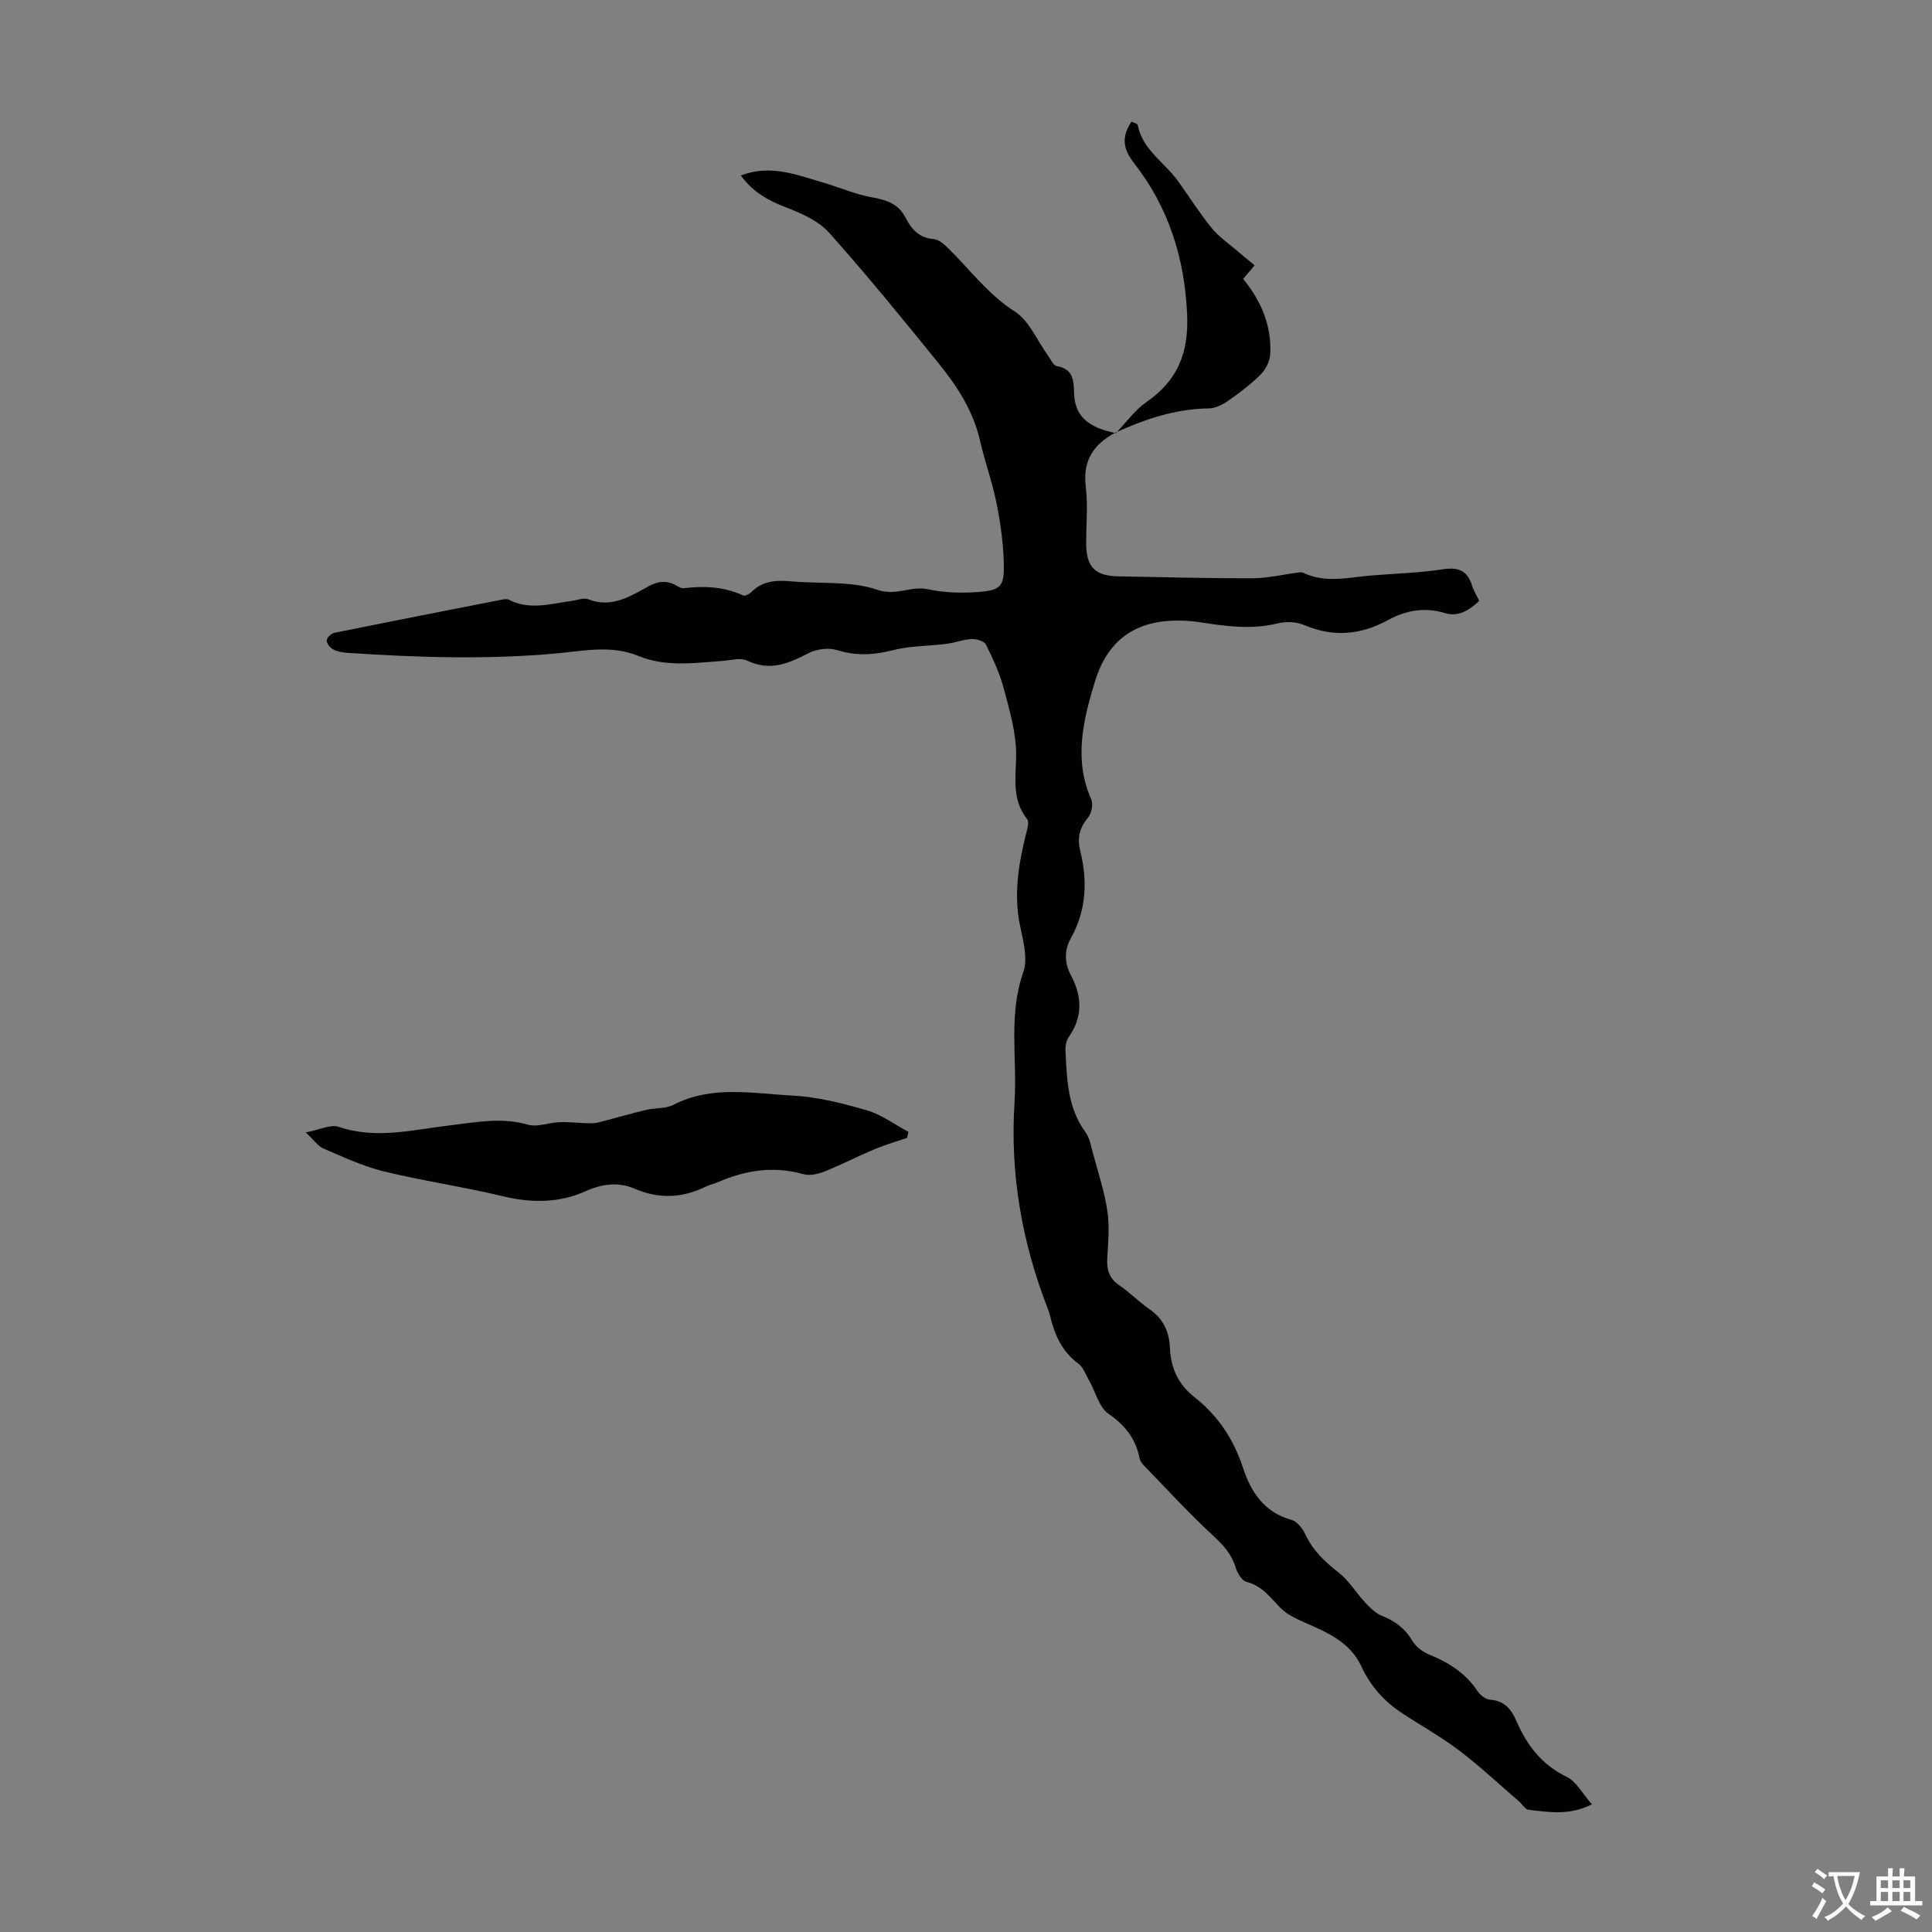 <svg enable-background="new 0 0 400 400" viewBox="0 0 400 400" xmlns="http://www.w3.org/2000/svg"><rect x="0" y="0" width="400" height="400" fill="#808080" stroke="none"/><g fill="#010100"><path d="m230.91 89.58c-4.45 2.38-6.77 5.74-6.12 11.12.47 3.86.09 7.83.09 11.74 0 4.95 1.81 6.81 6.72 6.89 9.28.16 18.55.42 27.83.39 3.03-.01 6.07-.76 9.1-1.15.43-.06.94-.15 1.29.02 4.66 2.22 9.44.94 14.19.55 4.9-.4 9.85-.53 14.7-1.27 3.19-.49 5.09.22 6.05 3.34.32 1.05.93 2.01 1.5 3.2-2.09 1.94-4.29 3.39-7.19 2.5-4.14-1.26-8.02-.53-11.65 1.45-5.67 3.09-11.33 3.63-17.37 1.06-1.61-.68-3.76-.79-5.47-.37-5.49 1.36-10.84.61-16.26-.24-1.97-.31-4.02-.4-6.01-.28-8.26.46-13.3 4.84-15.67 12.73-2.42 8.04-4.34 15.98-.72 24.22.45 1.02.07 2.95-.67 3.83-1.79 2.1-2.24 4.28-1.61 6.81 1.57 6.29 1.27 12.37-1.94 18.15-1.43 2.57-1.29 5.15.04 7.68 2.26 4.31 2.49 8.49-.41 12.66-.53.76-.79 1.9-.74 2.83.31 5.9.39 11.85 4.14 16.96.87 1.19 1.15 2.86 1.55 4.35 1.07 3.96 2.37 7.9 2.98 11.94.48 3.15.19 6.45-.01 9.67-.15 2.42.31 4.27 2.47 5.73 2.22 1.5 4.1 3.48 6.31 5 2.86 1.96 4.06 4.71 4.19 7.97.17 4.18 1.74 7.57 5.03 10.16 4.88 3.84 8.15 8.71 10.09 14.65 1.64 5.01 4.38 9.24 10.04 10.8 1.16.32 2.31 1.77 2.86 2.97 1.56 3.38 4.06 5.72 6.94 7.96 2.1 1.64 3.54 4.12 5.4 6.11 1.01 1.08 2.15 2.27 3.48 2.8 2.71 1.07 4.79 2.58 6.31 5.14.73 1.23 2.13 2.34 3.48 2.89 4.03 1.63 7.52 3.81 10 7.51.57.85 1.69 1.79 2.6 1.85 3.06.19 4.47 2.01 5.56 4.53 2.15 4.94 5.21 8.94 10.31 11.42 2.07 1.01 3.37 3.58 5.27 5.72-4.76 2.39-8.98 1.58-13.13 1.13-.7-.07-1.27-1.15-1.94-1.72-4.13-3.55-8.11-7.29-12.44-10.58-3.73-2.83-7.87-5.12-11.79-7.7-3.71-2.44-6.55-5.6-8.45-9.72-2.32-5.02-7.12-7.05-11.84-9.11-1.75-.77-3.61-1.66-4.92-2.99-2.1-2.15-3.8-4.57-7.02-5.38-.95-.24-1.88-1.83-2.23-2.97-.85-2.81-2.6-4.68-4.73-6.65-4.99-4.61-9.59-9.65-14.33-14.53-.38-.39-.73-.91-.83-1.43-.81-4.03-2.97-6.83-6.45-9.22-1.96-1.35-2.66-4.51-3.97-6.83-.71-1.25-1.24-2.81-2.32-3.6-3.4-2.5-4.86-5.99-5.81-9.86-.11-.43-.23-.87-.39-1.28-5.4-13.81-7.91-28.02-6.95-42.94.58-8.95-1.32-17.98 1.81-26.9.98-2.79 0-6.45-.66-9.59-1.33-6.33-.38-12.43 1.1-18.55.29-1.18.89-2.88.36-3.56-3.21-4.05-2.34-8.46-2.28-13.1.06-4.6-1.33-9.28-2.52-13.81-.84-3.19-2.26-6.26-3.73-9.23-.36-.73-1.98-1.19-3-1.14-1.72.08-3.41.77-5.14.99-3.73.48-7.58.4-11.19 1.33-3.94 1.01-7.57 1.18-11.5-.03-1.77-.55-4.26-.23-5.93.64-4.12 2.14-7.96 3.8-12.67 1.54-1.42-.68-3.51-.06-5.29.07-5.79.42-11.62 1.26-17.23-1.04-5.57-2.29-11.18-1.07-16.85-.54-14.47 1.33-28.97.86-43.44-.11-.99-.07-2.05-.25-2.91-.71-.63-.34-1.34-1.21-1.34-1.84 0-.54.89-1.44 1.52-1.57 11.61-2.36 23.24-4.64 34.87-6.91.42-.08.96-.15 1.31.03 4.34 2.25 8.74.82 13.12.24 1.11-.15 2.38-.7 3.3-.34 4.84 1.91 8.68-.58 12.55-2.69 1.98-1.08 3.73-1.24 5.67-.17.48.27 1.06.64 1.55.58 4.23-.49 8.35-.35 12.31 1.5.4.19 1.33-.3 1.76-.73 2.39-2.4 5.28-2.46 8.38-2.18 5.9.54 12.19-.14 17.61 1.73 3.98 1.38 7-.87 10.54-.1 3.42.74 7.09.83 10.59.55 4.45-.36 5.2-1.17 5.11-5.73-.08-4.21-.68-8.46-1.5-12.6-.87-4.37-2.42-8.61-3.42-12.96-1.39-6.07-4.62-11.14-8.42-15.84-7.45-9.2-14.94-18.4-22.82-27.23-2.15-2.41-5.58-3.96-8.7-5.16-3.76-1.44-7.06-3.18-9.58-6.7 6.06-2.35 11.51-.15 16.98 1.45 3.37.99 6.65 2.43 10.08 3.06 3.04.55 5.55 1.31 7.05 4.25 1.2 2.35 2.8 4.19 5.83 4.41 1.04.07 2.15 1.08 2.99 1.91 4.53 4.43 8.25 9.55 13.8 13.1 2.98 1.91 4.57 5.96 6.81 9.03.59.81 1.14 2.13 1.88 2.26 3.45.61 3.49 3.03 3.57 5.68.17 5.5 4.08 7.22 8.62 8.2z"/><path d="m63.3 234.45c2.9-.54 5.16-1.71 6.82-1.15 7.74 2.63 15.31.6 22.91-.29 5.43-.64 10.74-1.75 16.26-.16 1.99.57 4.39-.46 6.61-.52 2.17-.06 4.35.22 6.52.24.82.01 1.65-.23 2.46-.44 2.99-.77 5.95-1.64 8.95-2.35 1.84-.43 3.95-.2 5.55-1.02 7.98-4.12 16.42-2.36 24.65-1.94 5.18.27 10.39 1.59 15.41 3.05 3.06.89 5.78 2.94 8.65 4.47-.1.41-.19.83-.29 1.24-2.24.77-4.53 1.43-6.71 2.34-3.47 1.46-6.83 3.2-10.32 4.6-1.36.54-3.1.95-4.43.58-6.25-1.77-12.12-.8-17.9 1.74-.71.31-1.51.44-2.21.79-4.87 2.41-9.76 2.67-14.8.49-3.39-1.46-6.79-1.01-10.06.46-5.66 2.54-11.35 2.51-17.34 1.07-8.14-1.96-16.47-3.15-24.61-5.14-4.28-1.04-8.36-2.97-12.43-4.71-1.13-.47-1.93-1.7-3.69-3.35z"/><path d="m231.01 89.69c2.11-2.18 3.93-4.77 6.38-6.47 6.47-4.48 8.75-10.25 8.39-18.15-.52-11.71-3.85-22.16-11-31.31-2.26-2.89-2.66-5.39-.51-8.57.42.21 1.21.37 1.27.68 1.02 5.2 5.63 7.79 8.41 11.7 2.3 3.23 4.44 6.59 6.93 9.66 1.45 1.79 3.45 3.14 5.22 4.66 1.17 1.01 2.37 1.98 3.66 3.05-.85.99-1.56 1.83-2.38 2.8 3.74 4.57 5.96 9.75 5.6 15.68-.09 1.45-.98 3.15-2.04 4.19-2.05 2.03-4.4 3.8-6.78 5.45-1.13.79-2.61 1.48-3.94 1.5-6.87.09-13.16 2.22-19.31 5.01 0 .01.1.12.1.12z"/></g><path d="m377.9 391.2c-.2.3-.4.5-.6.8-.7-.6-1.4-1-2.2-1.5.2-.3.4-.5.5-.8.6.4 1.4.8 2.3 1.5zm-1.8 6.1c-.2-.2-.5-.4-.9-.6.4-.6.8-1.2 1.2-1.9s.7-1.3.9-1.9c.3.3.5.5.8.7-.7 1.3-1.4 2.6-2 3.7zm2.2-9c-.3.3-.5.5-.6.8-.6-.6-1.3-1.1-2-1.5.3-.3.5-.5.6-.7.6.5 1.3.9 2 1.4zm.3.2v-.9h2 4.5c-.3 1.3-.6 2.5-1 3.6s-.9 2.1-1.4 3c.4.5 1 1 1.6 1.4s1.2.8 1.9 1.1c-.3.2-.5.4-.8.8-.4-.3-1-.7-1.6-1.2s-1.2-1.1-1.6-1.6c-.5.6-1.1 1.1-1.7 1.6s-1.4.9-2.1 1.4c-.1-.3-.3-.5-.7-.8.6-.2 1.2-.5 1.9-1s1.4-1.1 2-1.8c-.5-.8-.9-1.6-1.2-2.5s-.6-2-.8-3.2c-.4.1-.7.1-1 .1zm2.5 2.7c.3 1 .7 1.7 1 2.2.3-.5.6-1.1 1-2s.6-1.9.9-3h-3.2-.4c.1.9.3 1.8.7 2.8z" fill="#fbfafc"/><path d="m396.5 388.5v1.5 3.6h1.5v.9c-.4 0-1 0-1.7 0h-7.9c-.5 0-.9 0-1.2 0v-.9h1.3v-3.5c0-.7 0-1.2 0-1.6h2.4c0-.8 0-1.4 0-1.7h1c0 .3-.1.8-.1 1.7h1.5c0-.8 0-1.4 0-1.7h1c0 .3-.1.9-.1 1.7zm-8.2 9.2c-.2-.3-.5-.5-.8-.8.8-.3 1.4-.6 1.9-.9s1-.7 1.4-1.1c.3.3.6.5.9.8-1.6 1-2.8 1.6-3.4 2zm2.6-6.8v-1.6h-1.5v1.6zm0 2.7v-1.9h-1.5v1.9zm2.4-2.7v-1.6h-1.5v1.6zm0 2.7v-1.9h-1.5v1.9zm.2 2 .7-.8c.4.2.9.5 1.6.8s1.3.7 1.8 1c-.3.3-.5.5-.8.8-.4-.3-1.5-1-3.3-1.8zm2-4.7v-1.6h-1.4v1.6zm0 2.7v-1.9h-1.4v1.9z" fill="#fbfafc"/></svg>